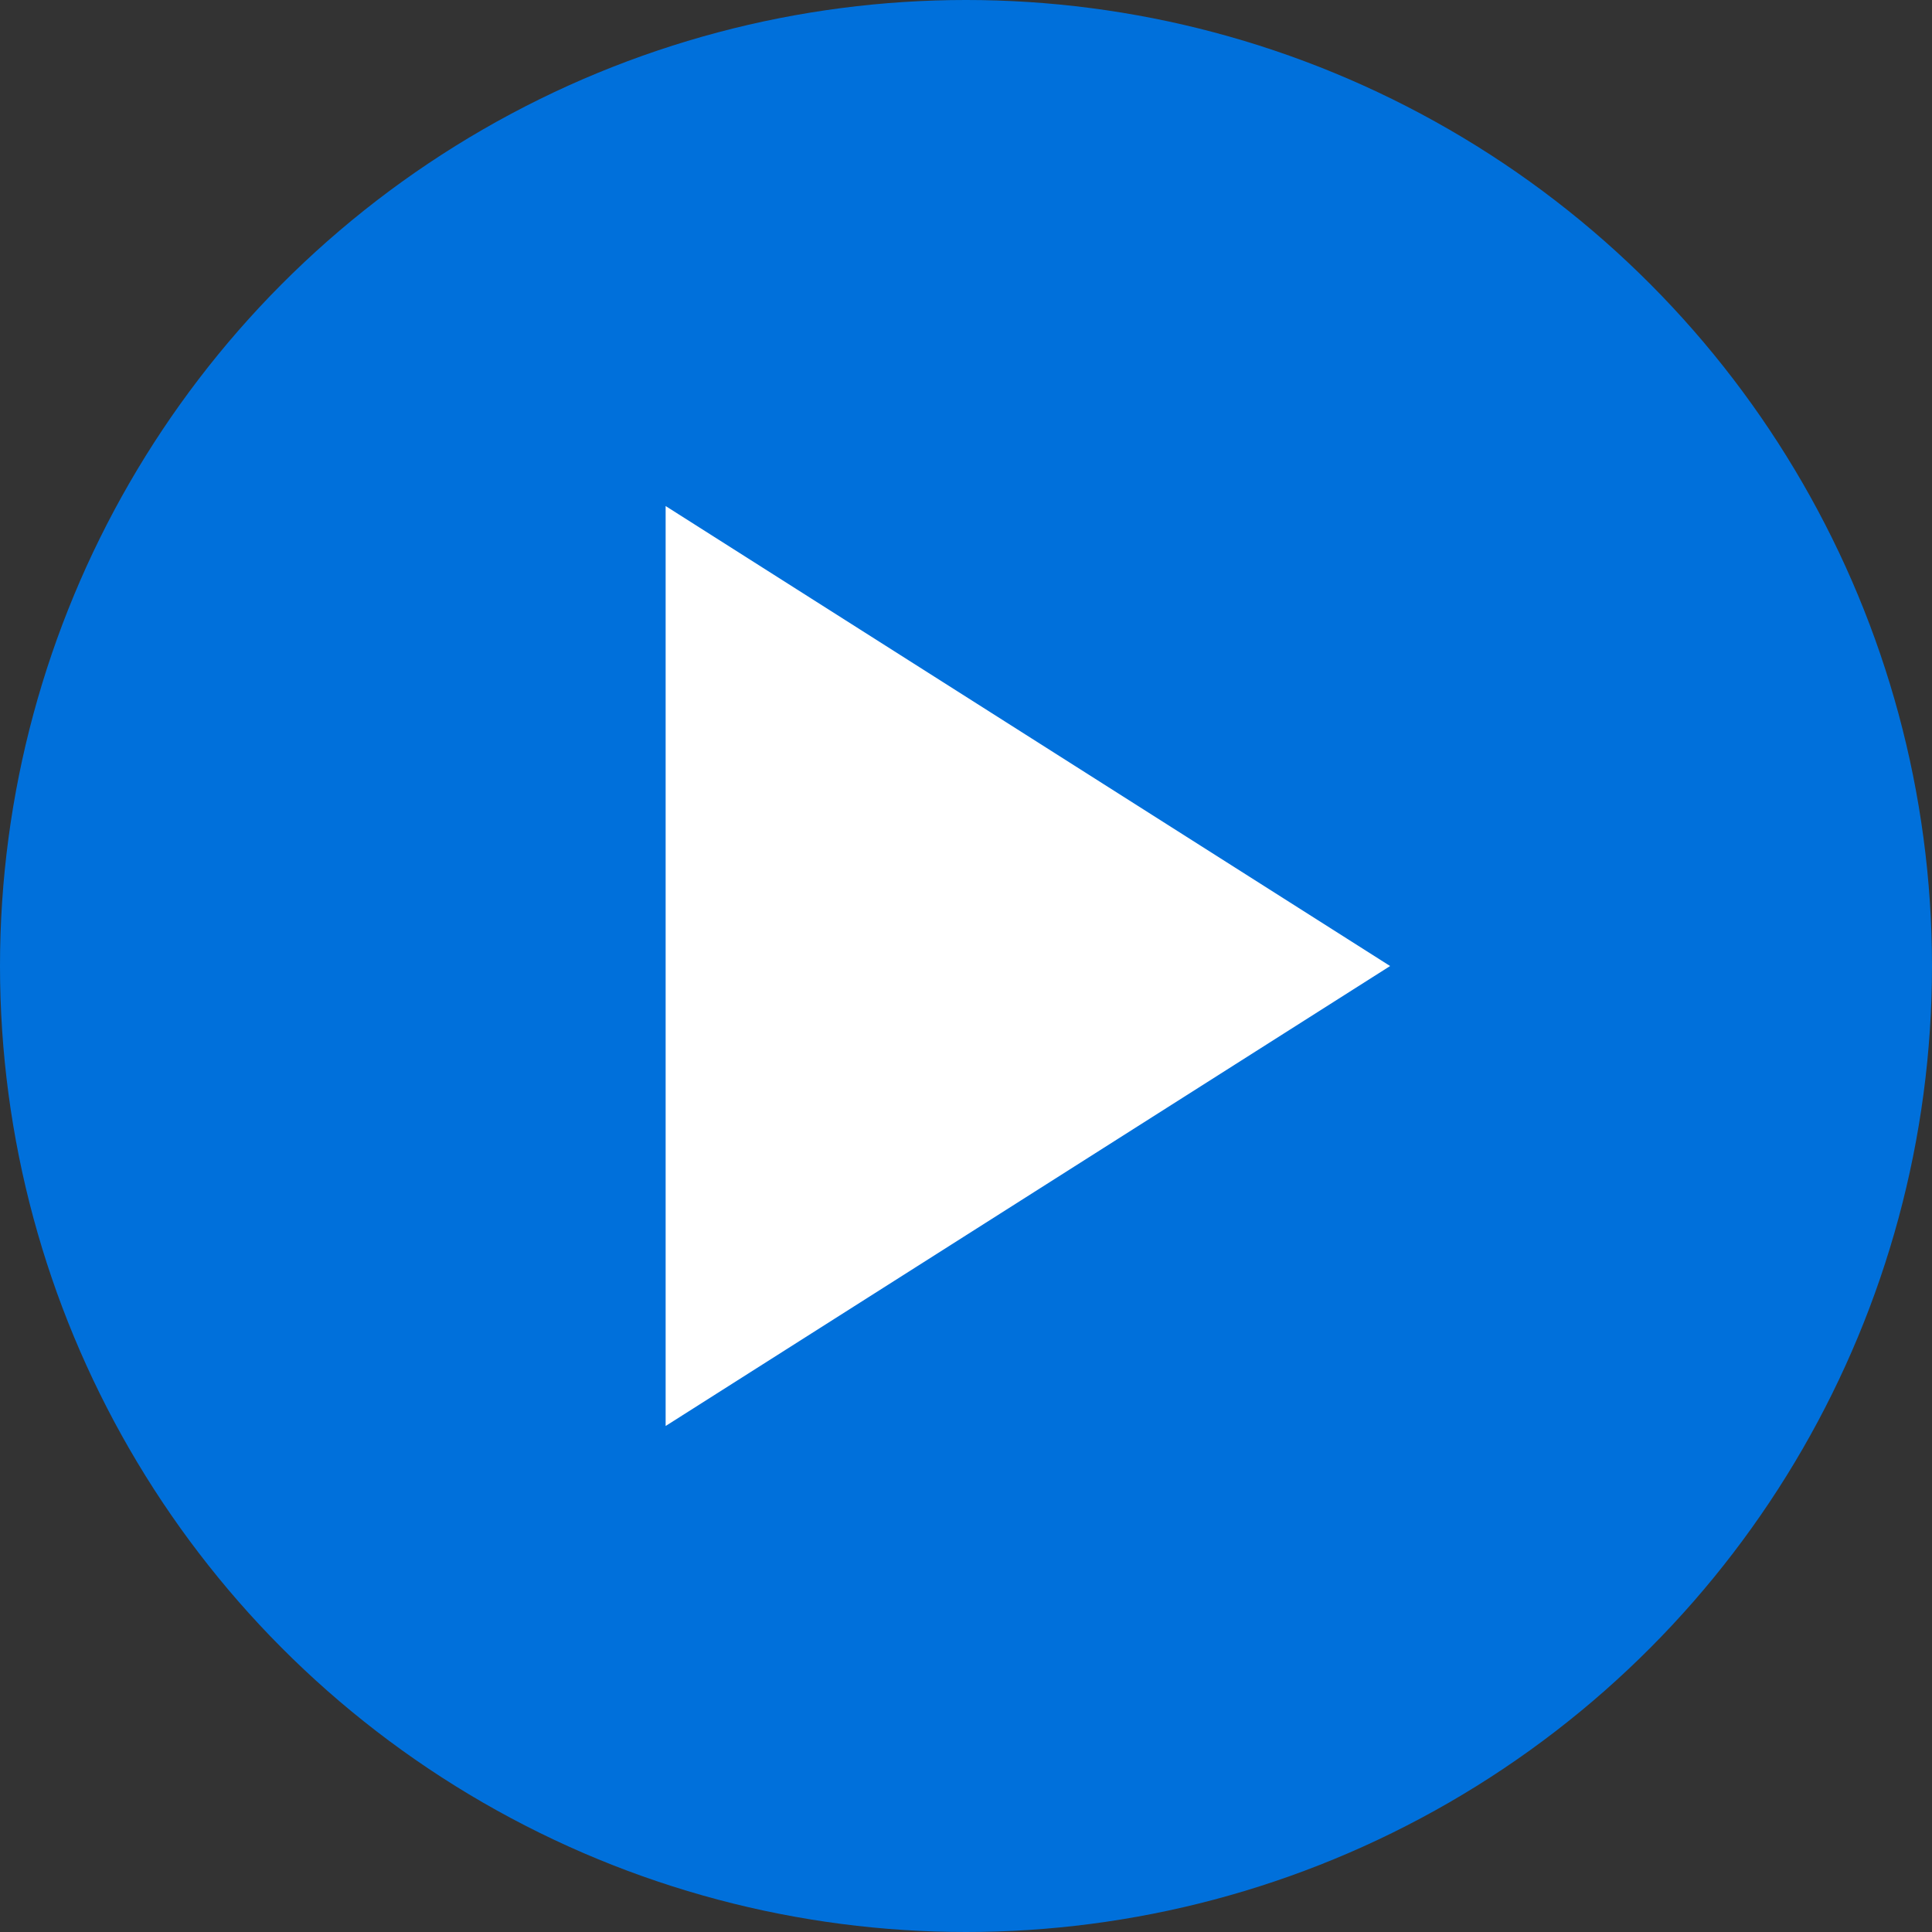 <svg xmlns="http://www.w3.org/2000/svg" xmlns:xlink="http://www.w3.org/1999/xlink" width="200px" height="200px" viewBox="0 0 200 200"><rect x="0" y="0" width="200" height="200" fill="#333333" stroke="none"/><title>EBFA27CD-3AD9-4782-82F6-20F5D581B2BE</title><desc>Created with sketchtool.</desc><g id="Page-1" stroke="none" stroke-width="1" fill="none" fill-rule="evenodd"><g id="What-makes-us" transform="translate(-1283, -972)"><g id="np_play_1748881_000000" transform="translate(1283, 972)"><circle id="Oval" fill="#0070DB" cx="100" cy="100" r="100"></circle><polygon id="Path" fill="#FFFFFF" fill-rule="nonzero" points="68.906 147.618 68.906 52.385 143.905 100.003"></polygon></g></g></g></svg>